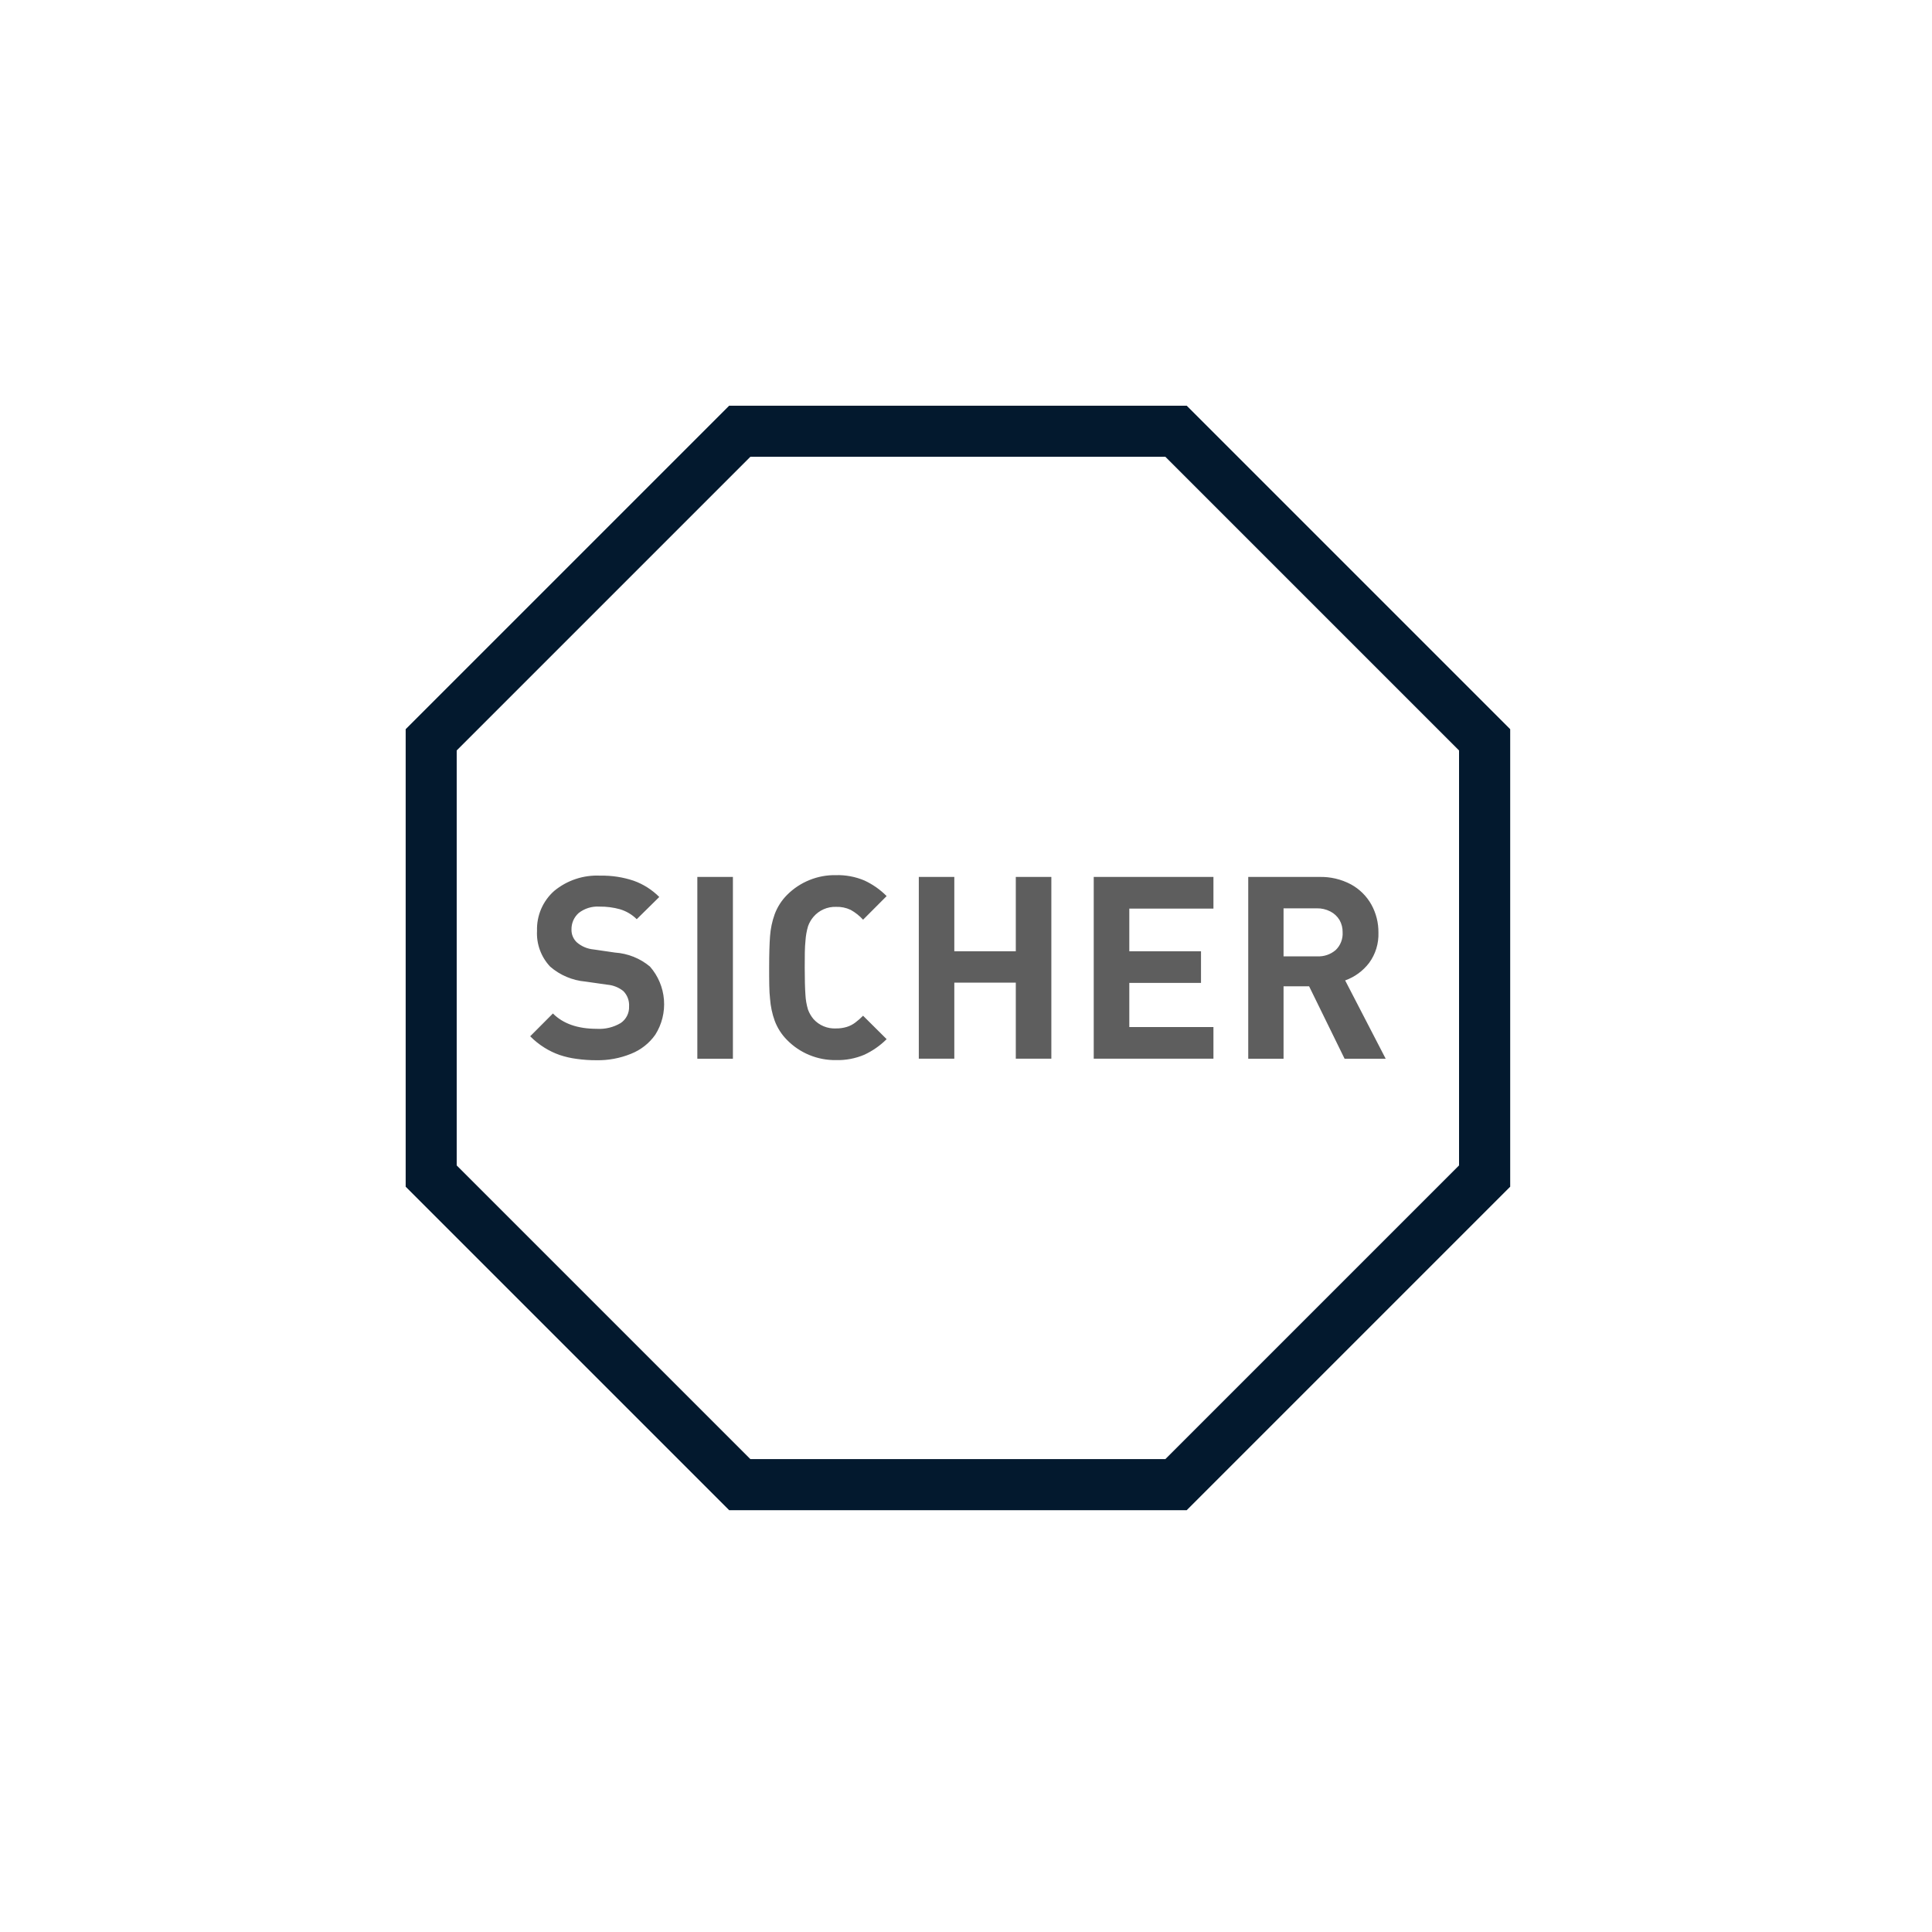 <svg width="80" height="80" viewBox="0 0 80 80" fill="none" xmlns="http://www.w3.org/2000/svg">
<g clip-path="url(#clip0_2204_11212)">
<path d="M49.139 62.534H30.194L16.798 49.139V30.194L30.194 16.799H49.139L62.534 30.194V49.139L49.139 62.534ZM31.072 60.419H48.255L60.416 48.258V31.075L48.255 18.914H31.072L18.911 31.075V48.258L31.072 60.419Z" fill="#03192E"/>
<path d="M25.467 39.444L24.582 39.315C24.325 39.292 24.082 39.19 23.886 39.021C23.814 38.954 23.757 38.872 23.719 38.781C23.68 38.69 23.662 38.591 23.664 38.493C23.661 38.363 23.686 38.235 23.737 38.116C23.789 37.997 23.866 37.891 23.963 37.805C24.208 37.614 24.515 37.52 24.825 37.541C25.11 37.537 25.394 37.573 25.668 37.649C25.931 37.727 26.171 37.869 26.366 38.062L27.299 37.142C27.001 36.843 26.64 36.613 26.242 36.47C25.797 36.321 25.331 36.249 24.862 36.259C24.167 36.223 23.484 36.448 22.948 36.891C22.715 37.097 22.531 37.352 22.408 37.637C22.285 37.923 22.227 38.232 22.237 38.543C22.222 38.814 22.263 39.085 22.357 39.34C22.45 39.595 22.595 39.829 22.781 40.026C23.19 40.381 23.701 40.597 24.241 40.645L25.147 40.774C25.39 40.794 25.621 40.886 25.811 41.038C25.893 41.121 25.957 41.221 25.998 41.33C26.039 41.44 26.056 41.556 26.049 41.673C26.055 41.807 26.026 41.941 25.966 42.061C25.906 42.181 25.816 42.284 25.705 42.36C25.406 42.539 25.059 42.623 24.711 42.601C23.922 42.601 23.316 42.389 22.895 41.966L21.954 42.91C22.132 43.09 22.331 43.249 22.546 43.383C22.744 43.507 22.955 43.608 23.175 43.685C23.403 43.761 23.638 43.815 23.876 43.846C24.15 43.884 24.426 43.903 24.703 43.902C25.19 43.91 25.674 43.82 26.125 43.637C26.532 43.477 26.884 43.202 27.135 42.844C27.408 42.413 27.533 41.905 27.493 41.397C27.453 40.888 27.25 40.407 26.913 40.023C26.505 39.682 25.998 39.48 25.467 39.444ZM28.875 36.312H30.348V43.841H28.875V36.312ZM33.462 38.345C33.513 38.204 33.589 38.074 33.686 37.961C33.8 37.827 33.944 37.721 34.105 37.65C34.266 37.579 34.441 37.545 34.617 37.551C34.827 37.543 35.035 37.586 35.225 37.676C35.417 37.783 35.59 37.92 35.738 38.083L36.714 37.105C36.446 36.835 36.133 36.616 35.788 36.457C35.418 36.302 35.019 36.227 34.617 36.238C34.241 36.23 33.867 36.299 33.518 36.441C33.169 36.582 32.852 36.792 32.587 37.06C32.363 37.285 32.19 37.556 32.079 37.853C31.973 38.145 31.909 38.45 31.886 38.76C31.862 39.077 31.849 39.508 31.849 40.06C31.849 40.613 31.849 41.044 31.886 41.358C31.909 41.669 31.973 41.975 32.079 42.268C32.19 42.565 32.363 42.836 32.587 43.061C32.851 43.331 33.167 43.544 33.516 43.687C33.865 43.831 34.24 43.902 34.617 43.896C35.02 43.907 35.42 43.831 35.791 43.674C36.133 43.514 36.446 43.296 36.714 43.029L35.738 42.059C35.637 42.162 35.528 42.257 35.413 42.344C35.308 42.423 35.191 42.483 35.066 42.522C34.921 42.566 34.769 42.588 34.617 42.585C34.443 42.594 34.269 42.564 34.108 42.497C33.947 42.431 33.803 42.329 33.686 42.199C33.589 42.084 33.512 41.952 33.459 41.81C33.397 41.608 33.361 41.398 33.351 41.187C33.332 40.922 33.322 40.541 33.322 40.074C33.322 39.606 33.322 39.233 33.353 38.955C33.366 38.748 33.402 38.543 33.462 38.345ZM42.062 39.389H39.516V36.312H38.046V43.838H39.516V40.69H42.062V43.838H43.534V36.312H42.062V39.389ZM45.289 43.838H50.246V42.527H46.762V40.7H49.731V39.389H46.762V37.623H50.246V36.312H45.289V43.838ZM55.7 40.597C56.095 40.456 56.44 40.203 56.694 39.87C56.959 39.507 57.094 39.066 57.078 38.617C57.082 38.21 56.981 37.809 56.784 37.454C56.586 37.101 56.291 36.811 55.936 36.618C55.535 36.406 55.088 36.301 54.635 36.312H51.687V43.841H53.149V40.84H54.207L55.677 43.841H57.379L55.7 40.597ZM55.312 39.336C55.099 39.521 54.822 39.616 54.54 39.6H53.149V37.612H54.529C54.723 37.608 54.915 37.653 55.087 37.742C55.243 37.821 55.374 37.943 55.465 38.093C55.554 38.249 55.599 38.425 55.595 38.604C55.603 38.739 55.582 38.874 55.533 39.001C55.484 39.127 55.409 39.242 55.312 39.336Z" fill="#5E5E5E"/>
</g>
<defs>
<clipPath id="clip0_2204_11212">
<rect width="46" height="46" fill="white" transform="translate(16.667 16.667)"/>
</clipPath>
</defs>
</svg>
